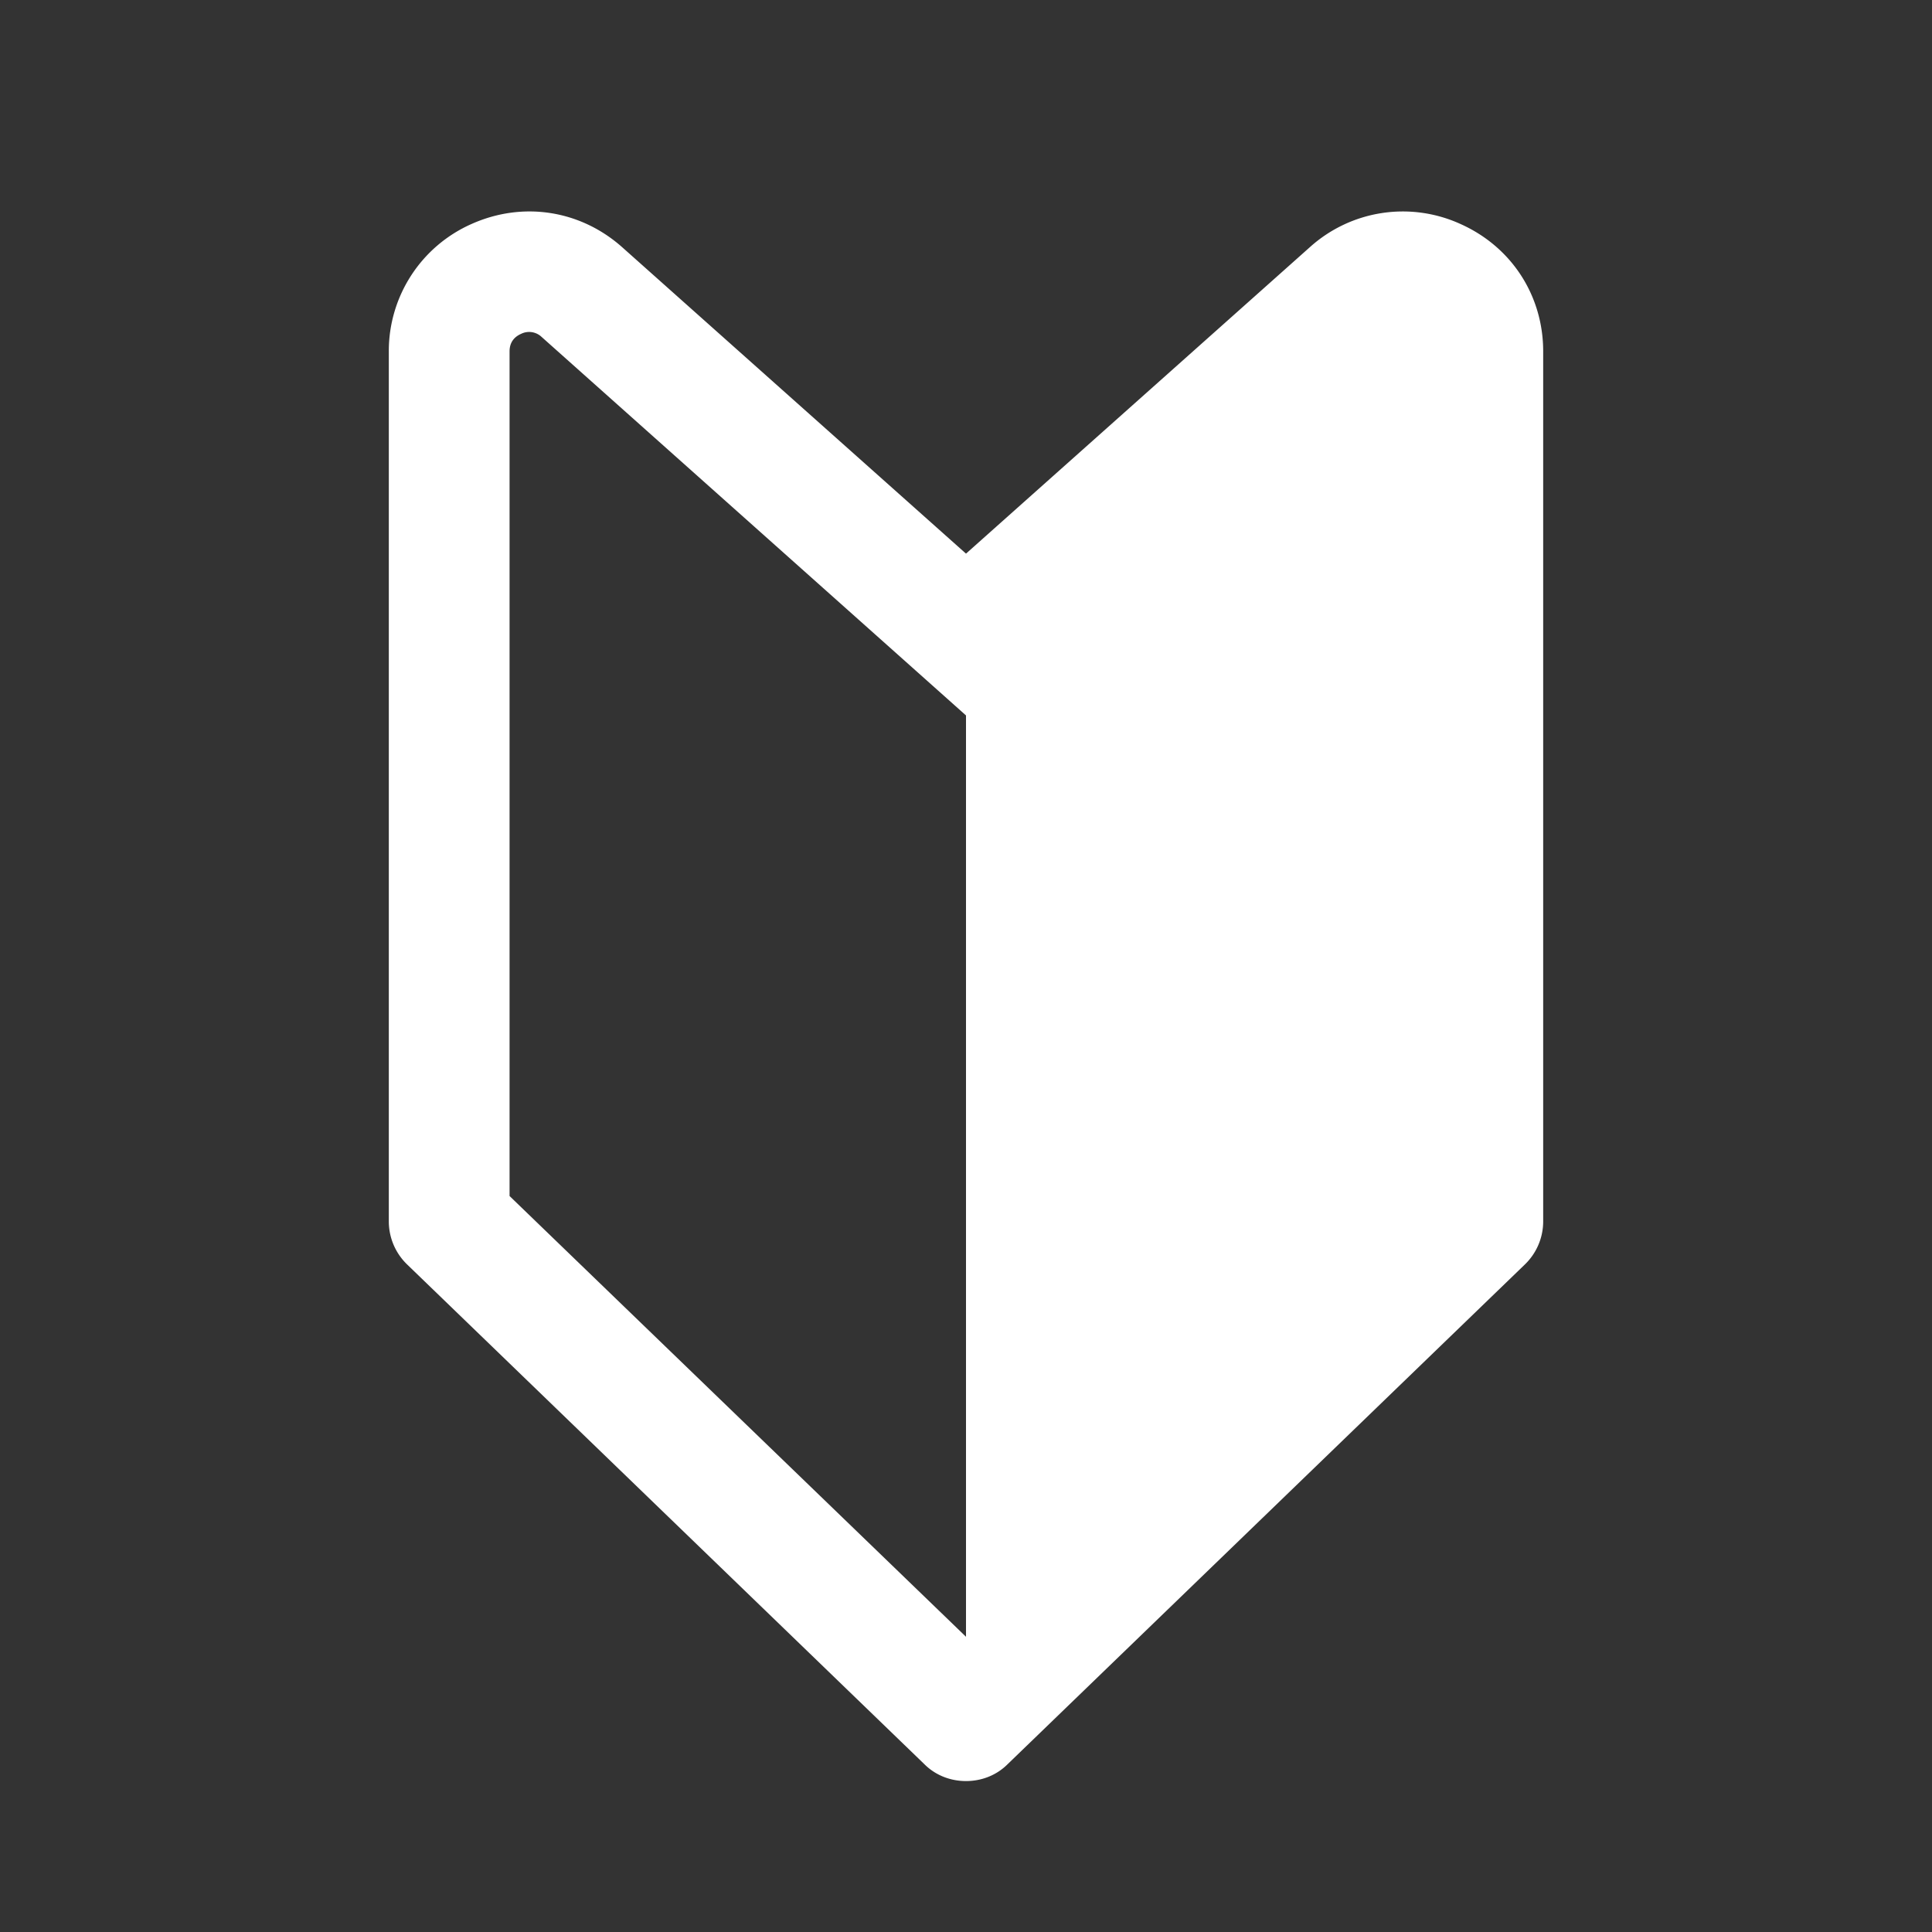 <svg xmlns="http://www.w3.org/2000/svg" viewBox="0 0 32 32"><rect x="0" y="0" width="32" height="32" fill="#333333" stroke="none"/><path fill="none" d="M0 0h32v32H0z"/><path d="M24.19 3.71a2.3 2.3 0 00-2.49.38L16 9.17l-5.7-5.08c-.69-.61-1.64-.76-2.49-.38a2.3 2.3 0 00-1.37 2.11v14.41c0 .27.11.53.31.72l8.56 8.27c.19.19.44.28.69.28s.5-.09.69-.28l8.56-8.27c.2-.19.31-.45.31-.72V5.82c0-.92-.52-1.73-1.37-2.11zM8.44 19.81V5.82c0-.17.1-.25.19-.29a.3.3 0 01.34.05L16 11.85v15.26l-7.56-7.3z" fill="#fff"/></svg>